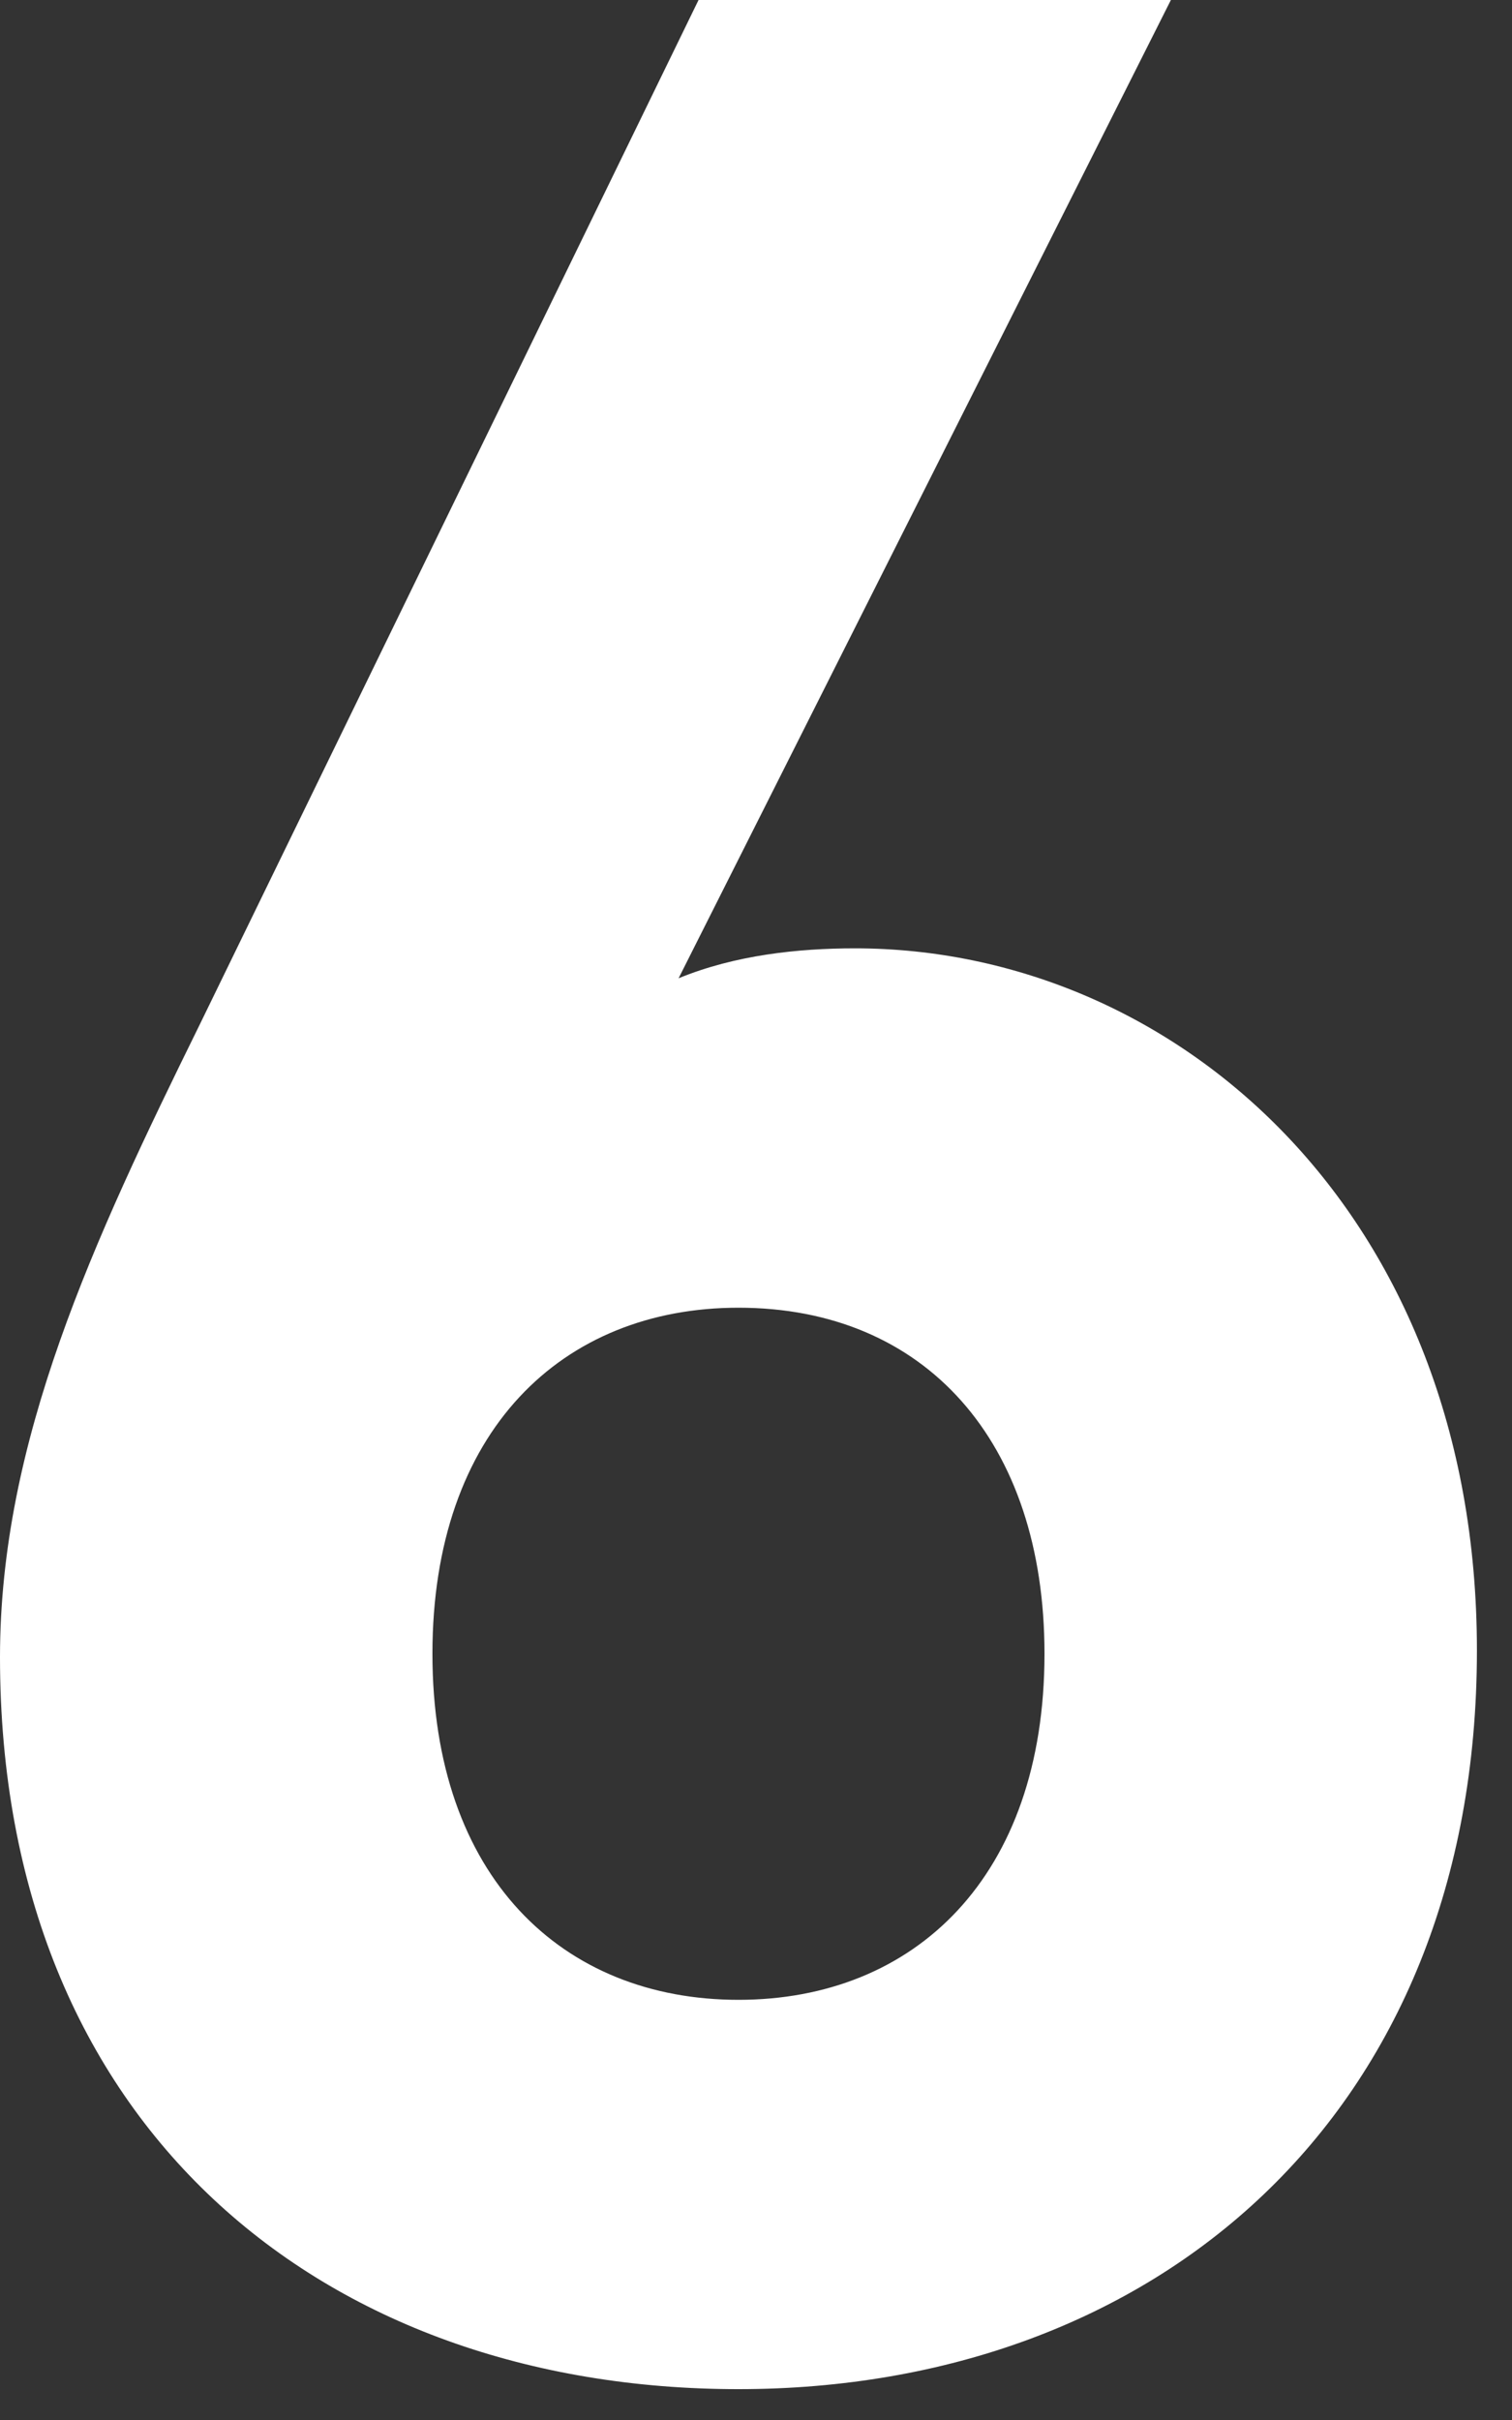 <svg xmlns="http://www.w3.org/2000/svg" width="20" height="32" fill="none"><rect width="100%" height="100%" fill="#333333" stroke="none"/><path fill="#fff" d="M19.536 21.824c0 6.16-4.268 9.768-9.768 9.768S0 28.116 0 21.912c0-2.86 1.232-5.5 2.64-8.36L9.24 0h6.248L8.976 12.936c.748-.308 1.584-.396 2.332-.396 4.224 0 8.228 3.476 8.228 9.284m-5.72.044c0-2.816-1.584-4.576-4.048-4.576-2.332 0-4.048 1.628-4.048 4.576s1.716 4.576 4.048 4.576 4.048-1.628 4.048-4.576"/></svg>